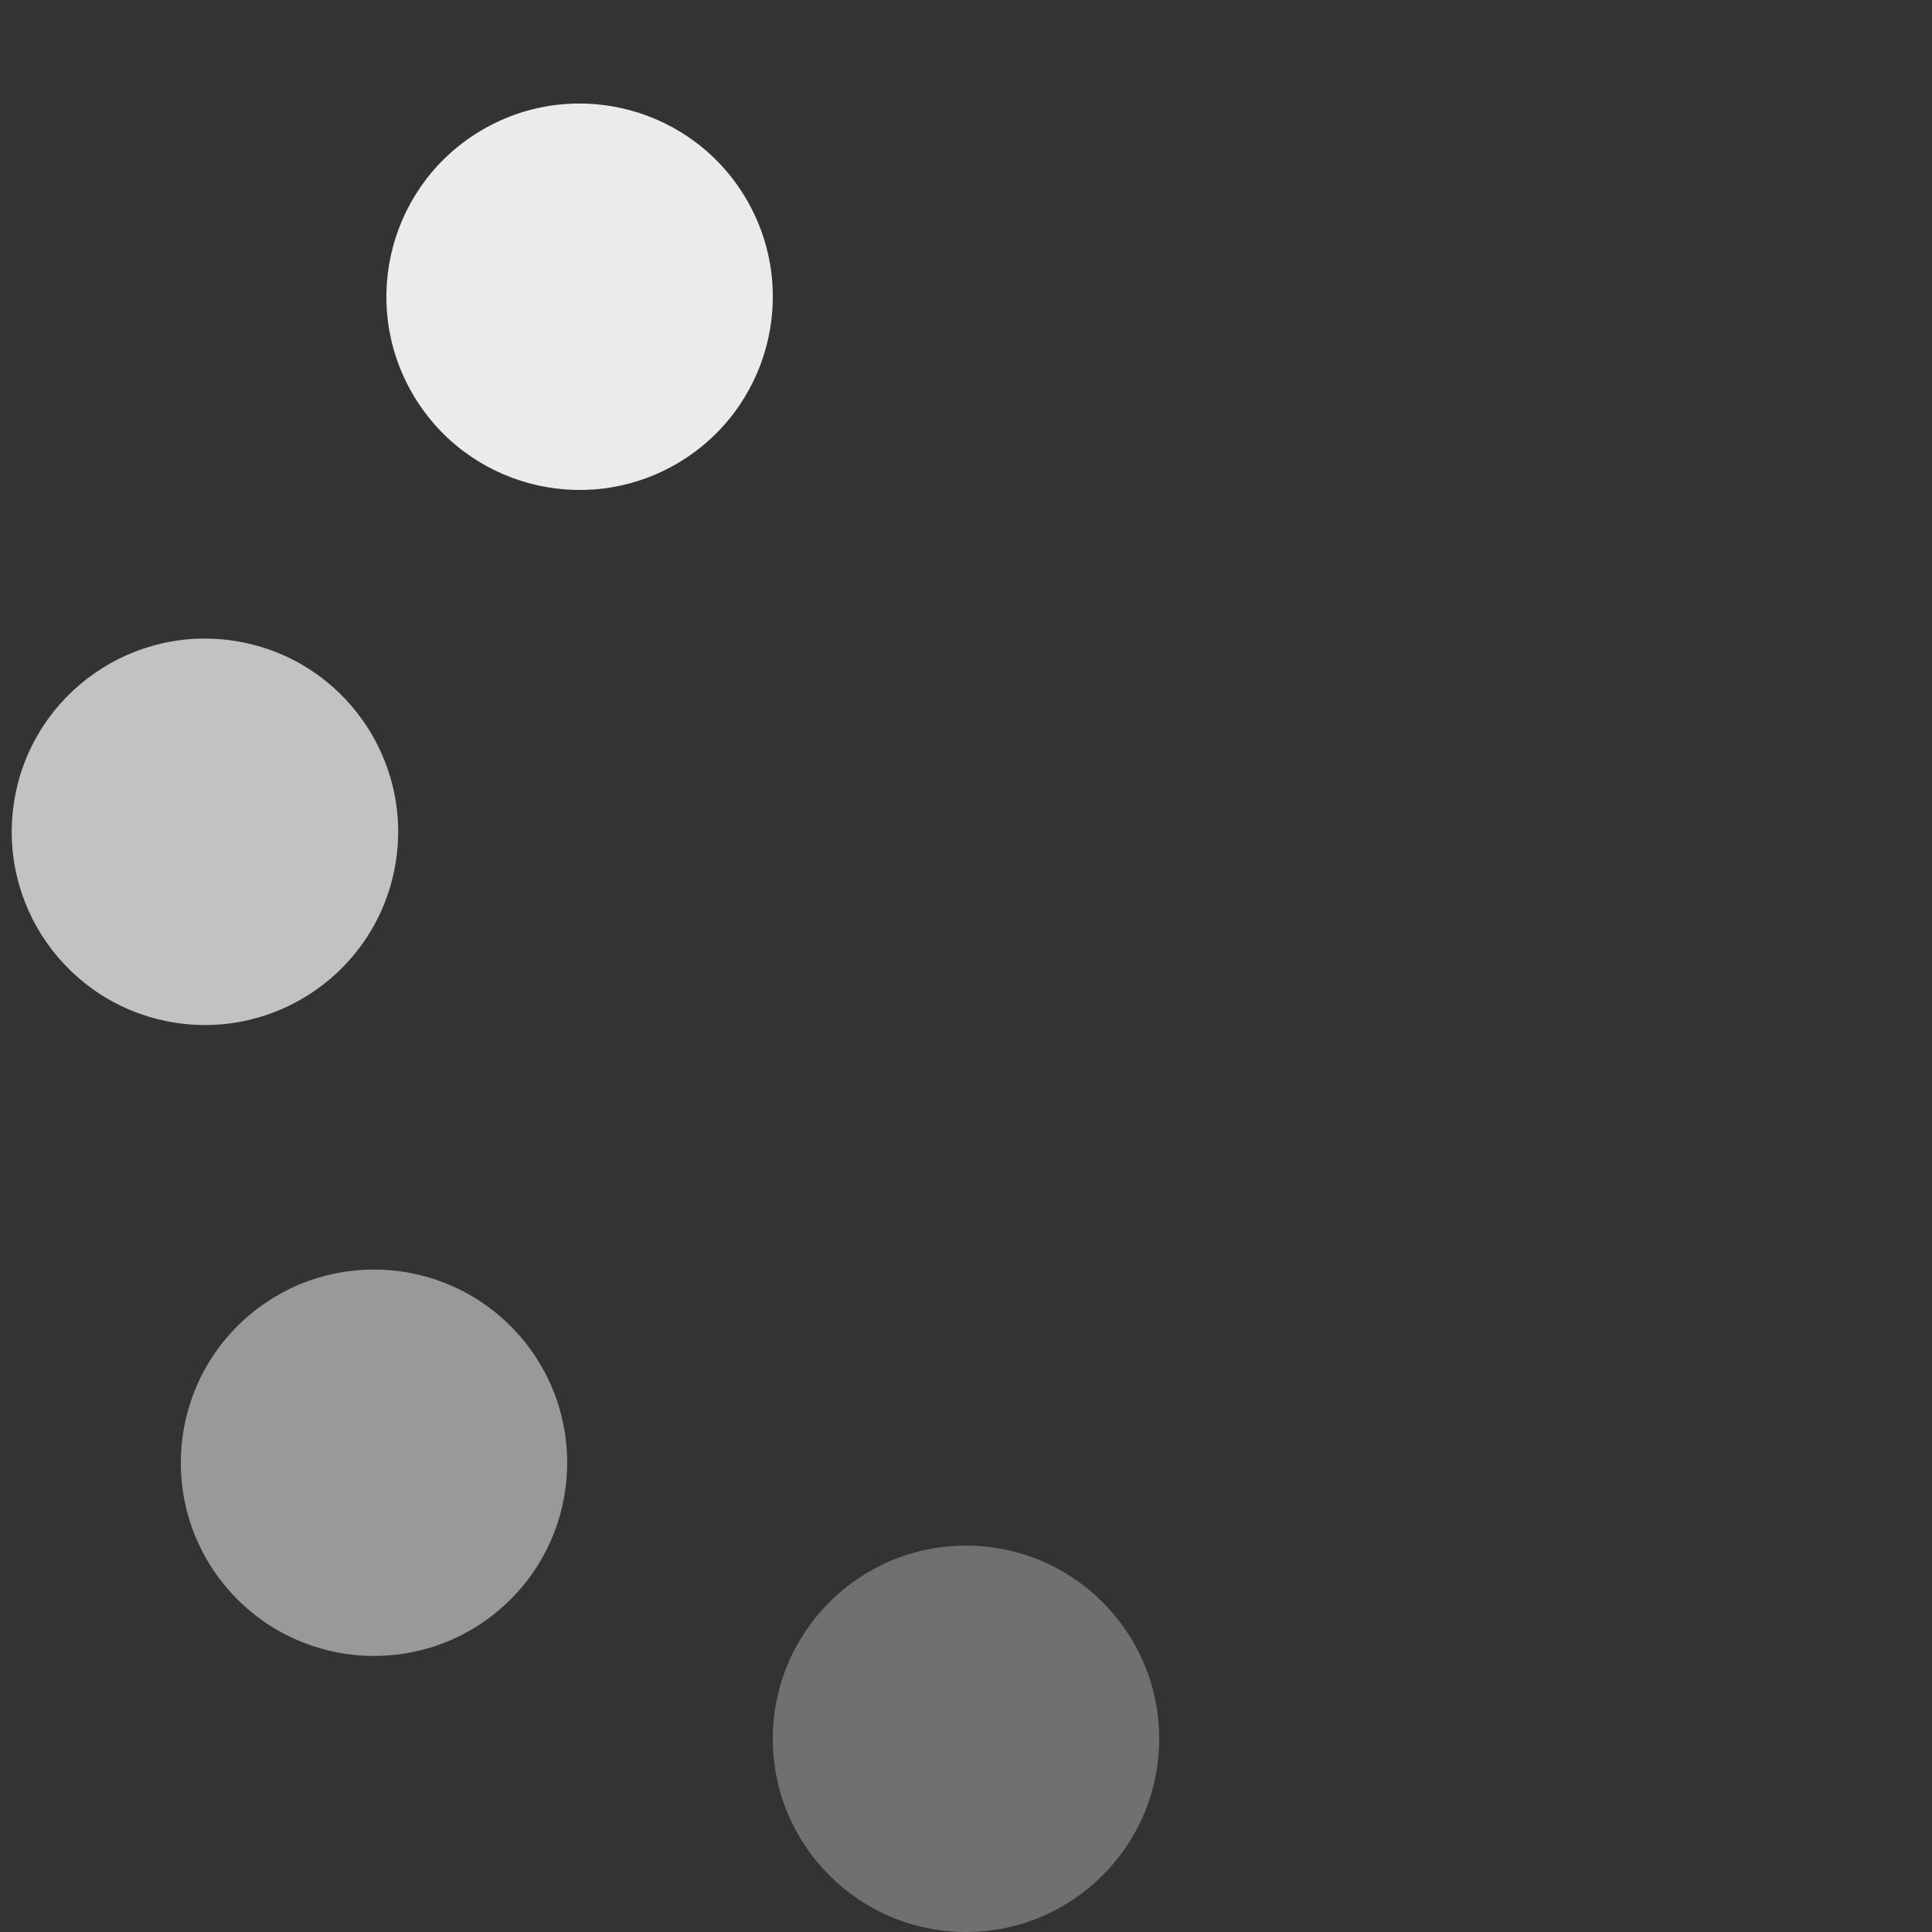 <!-- By Sam Herbert (@sherb), for everyone. More @ http://goo.gl/7AJzbL -->
<svg width="20" height="20" xmlns="http://www.w3.org/2000/svg">
	<rect width="100%" height="100%" fill="#333333" stroke="none"/>
	<g transform="translate(10,10)" fill="#FFF" stroke-width="0">
		<circle cx="0" cy="8" r="2" fill-opacity="0.3"></circle>
		<circle cx="0" cy="8" r="2" fill-opacity="0.5" transform="rotate(50)"></circle>
		<circle cx="0" cy="8" r="2" fill-opacity="0.7" transform="rotate(100)"></circle>
		<circle cx="0" cy="8" r="2" fill-opacity="0.9" transform="rotate(150)"></circle>
	</g>
</svg>